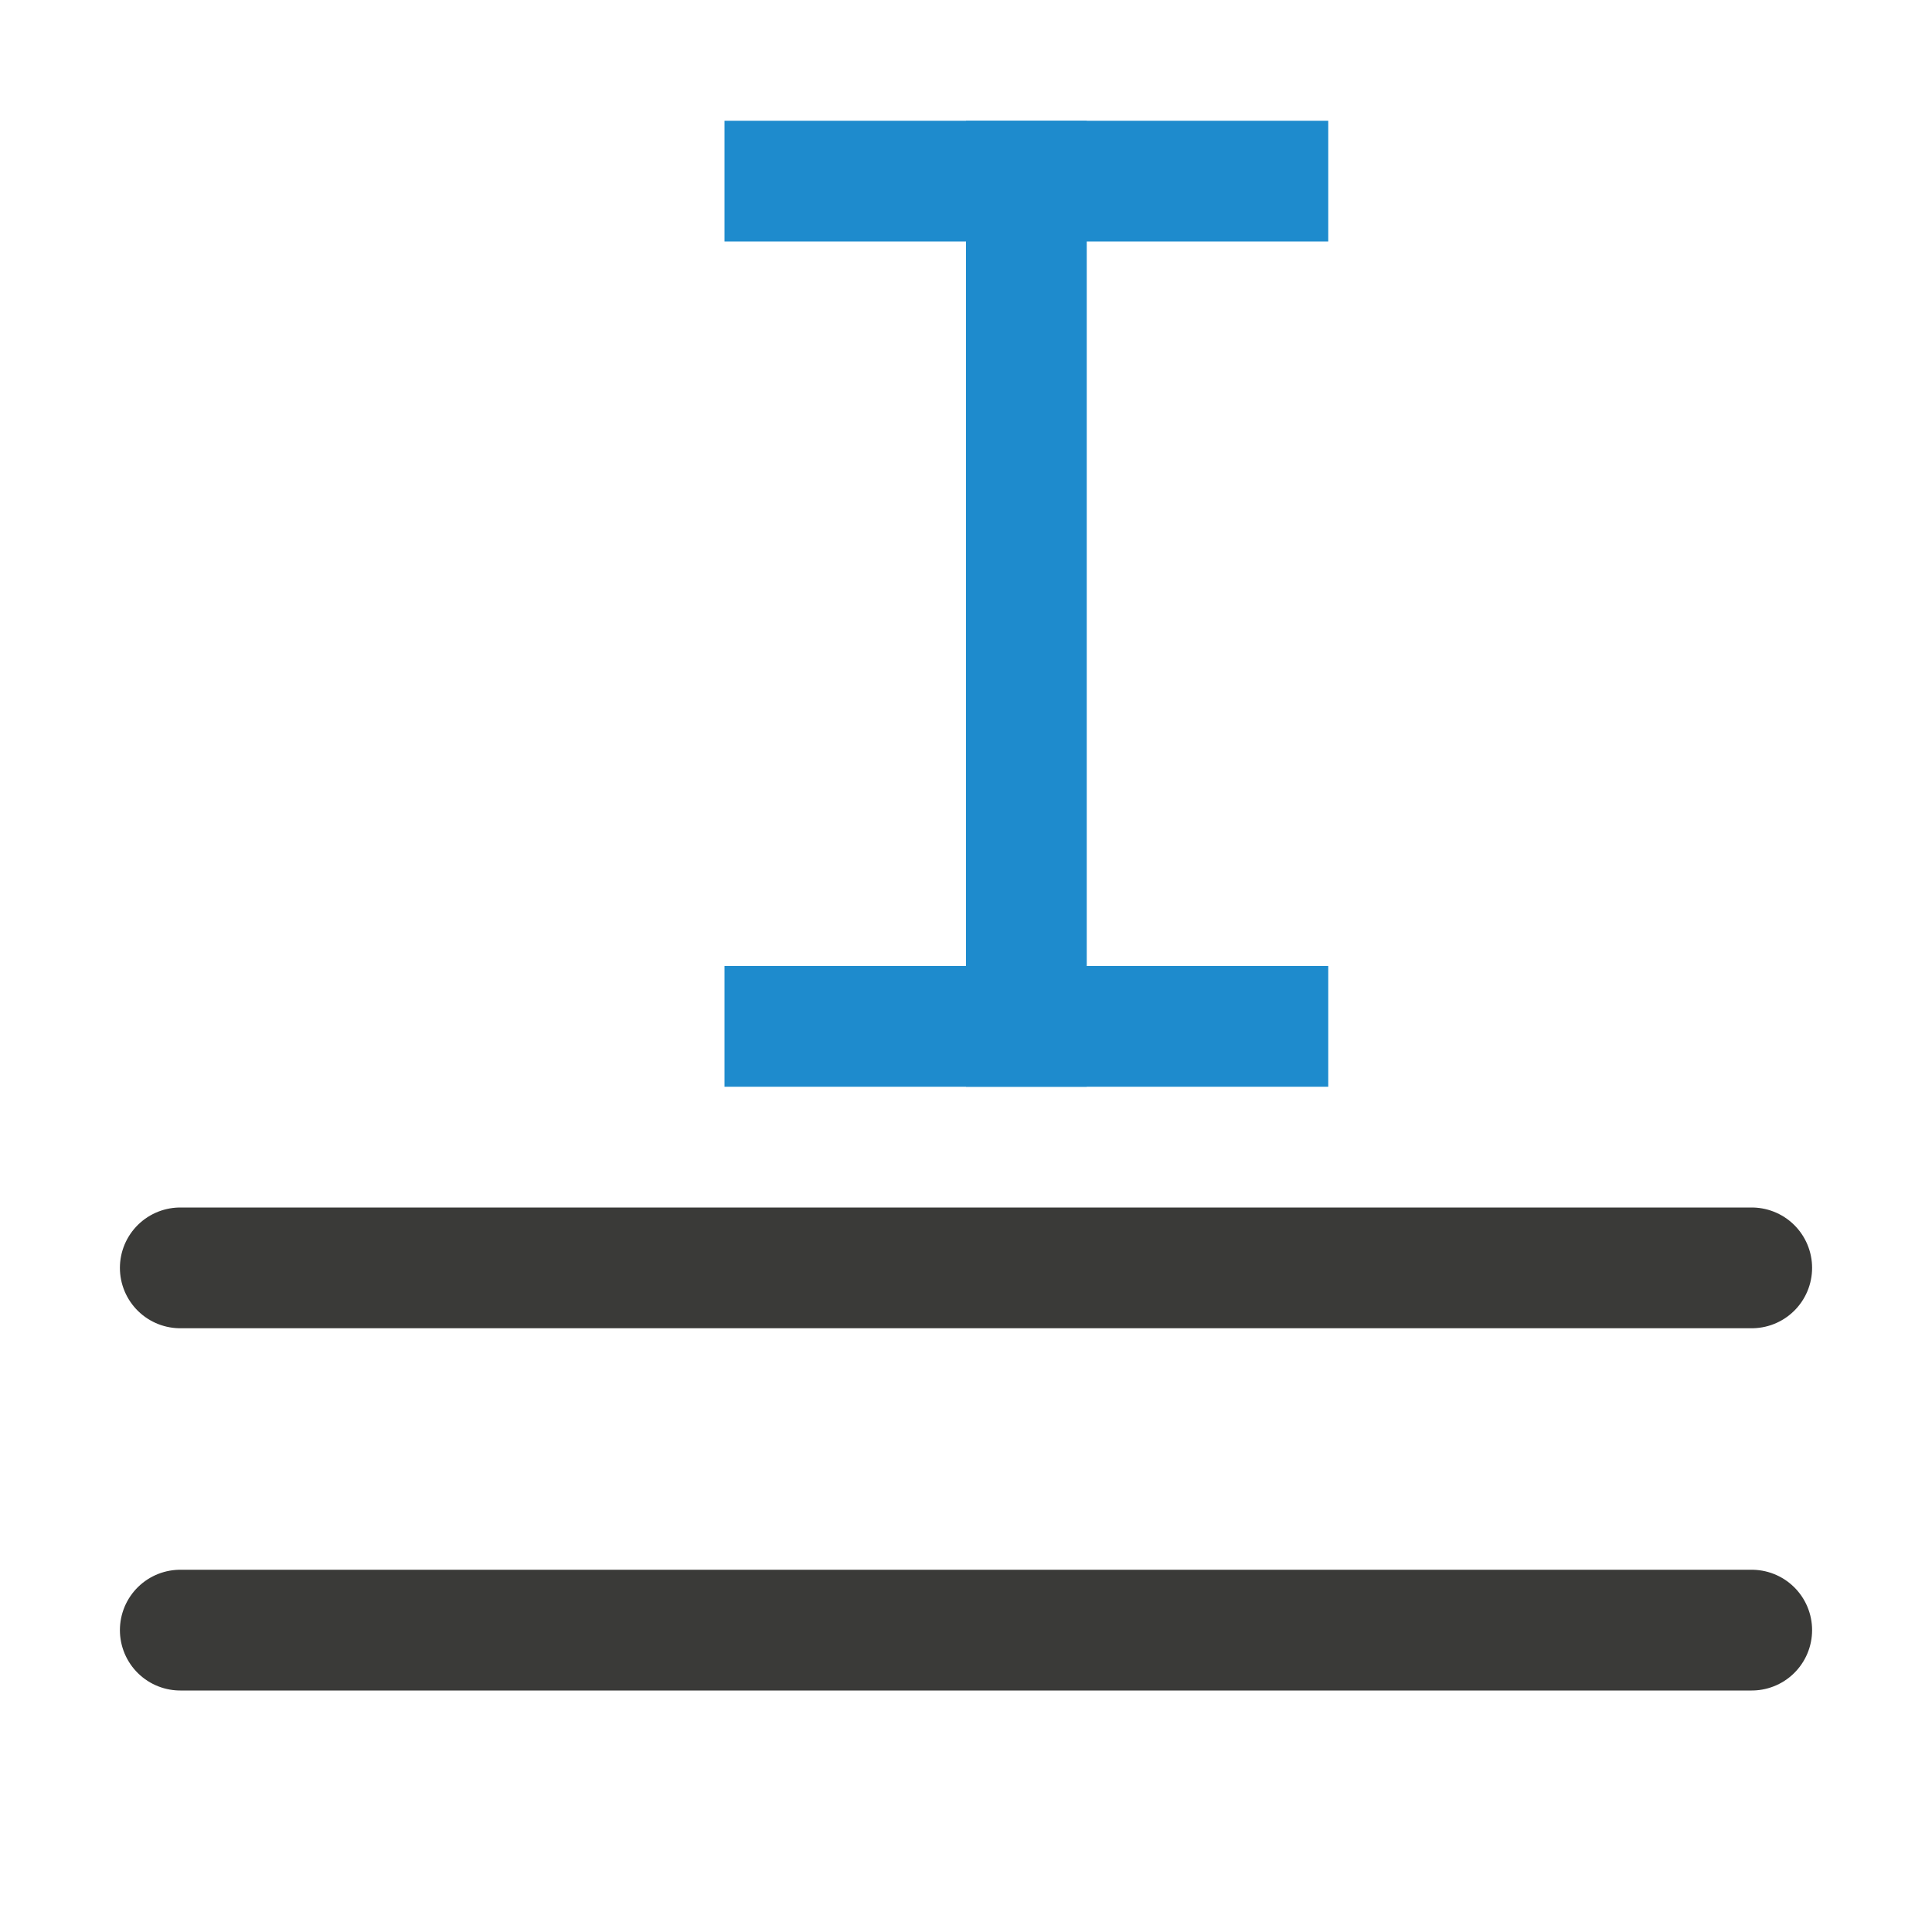 <svg viewBox="0 0 16 16" xmlns="http://www.w3.org/2000/svg"><path d="m1.493 10.5h13.014z" fill="none" stroke="#3a3a38" stroke-linecap="round" stroke-linejoin="round"/><path d="m1.493 13.5h13.014z" fill="none" stroke="#3a3a38" stroke-linecap="round" stroke-linejoin="round"/><g fill="#1e8bcd"><path d="m6 1h5v1h-5z"/><path d="m6 8h5v1h-5z"/><path d="m8 1h1v8h-1z"/></g></svg>